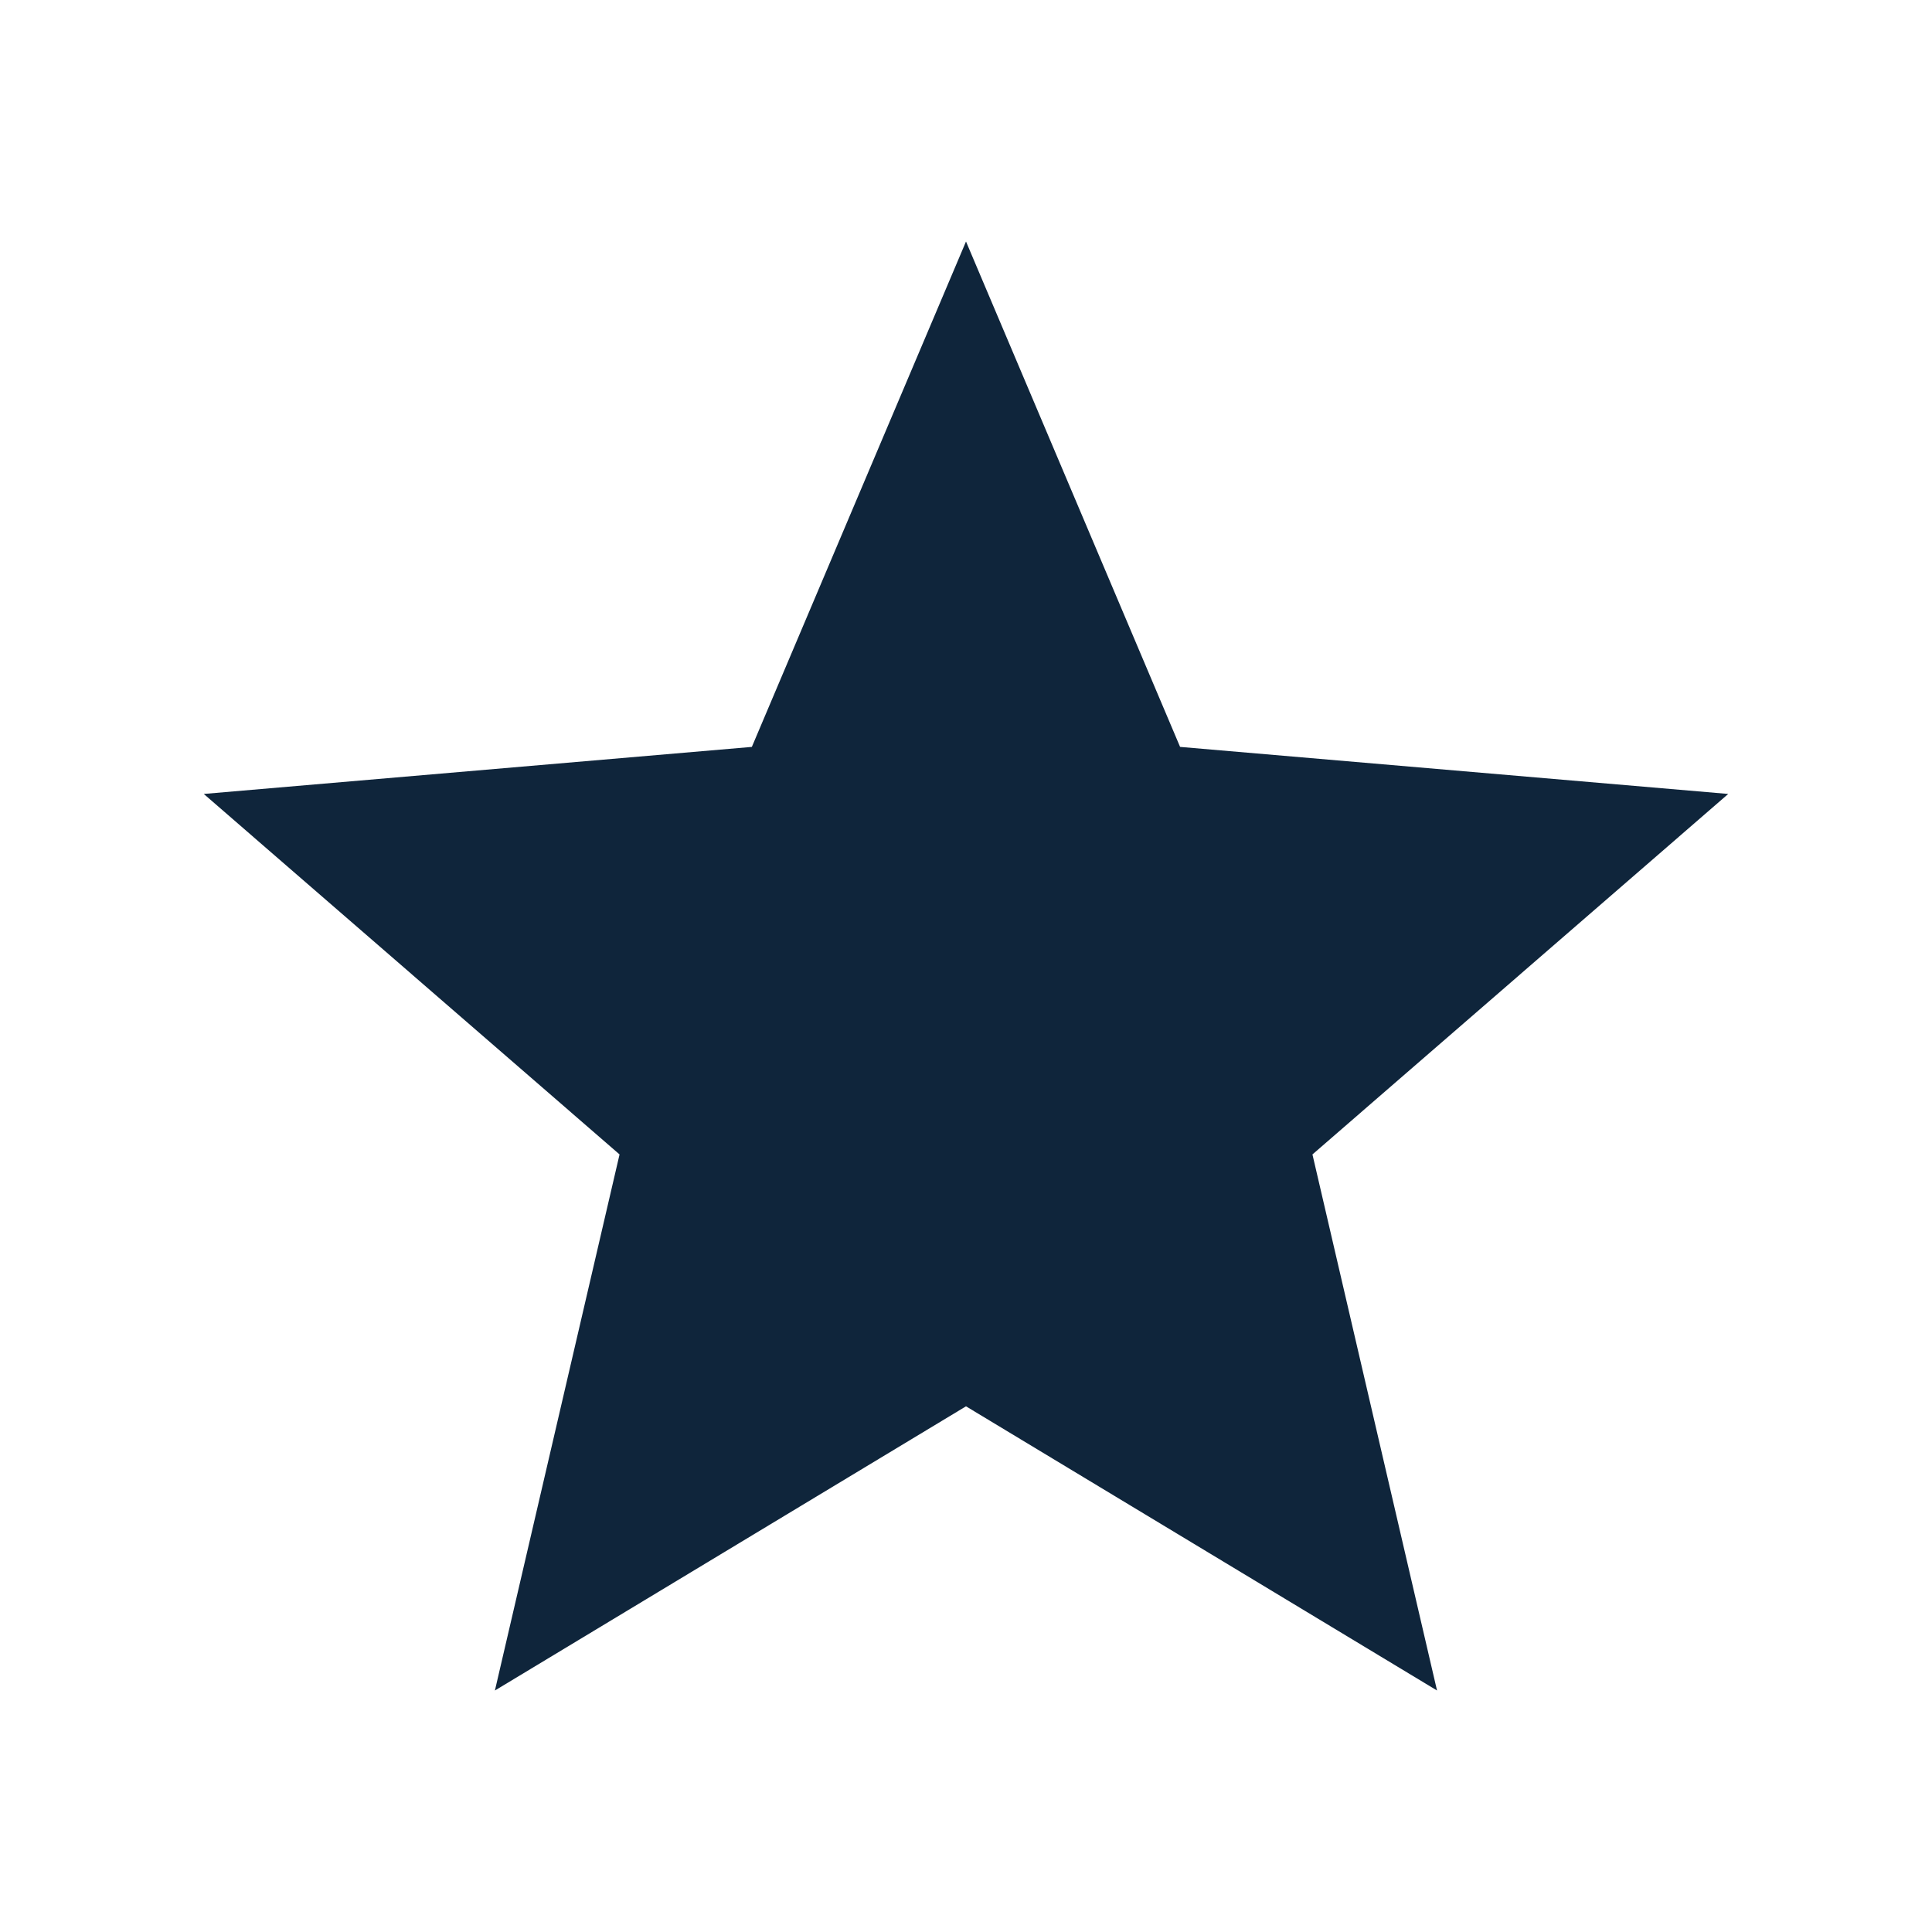 <svg xmlns="http://www.w3.org/2000/svg" viewBox="0 0 128 128" version="1.1" height="128pt" width="128pt">
 <path fill="#0f253b" d="m64 93.172 31.207 18.828-8.254-35.516 27.547-23.883-36.316-3.117-14.184-33.484-14.188 33.484-36.312 3.117 27.547 23.883-8.258 35.516z"></path>
</svg>
